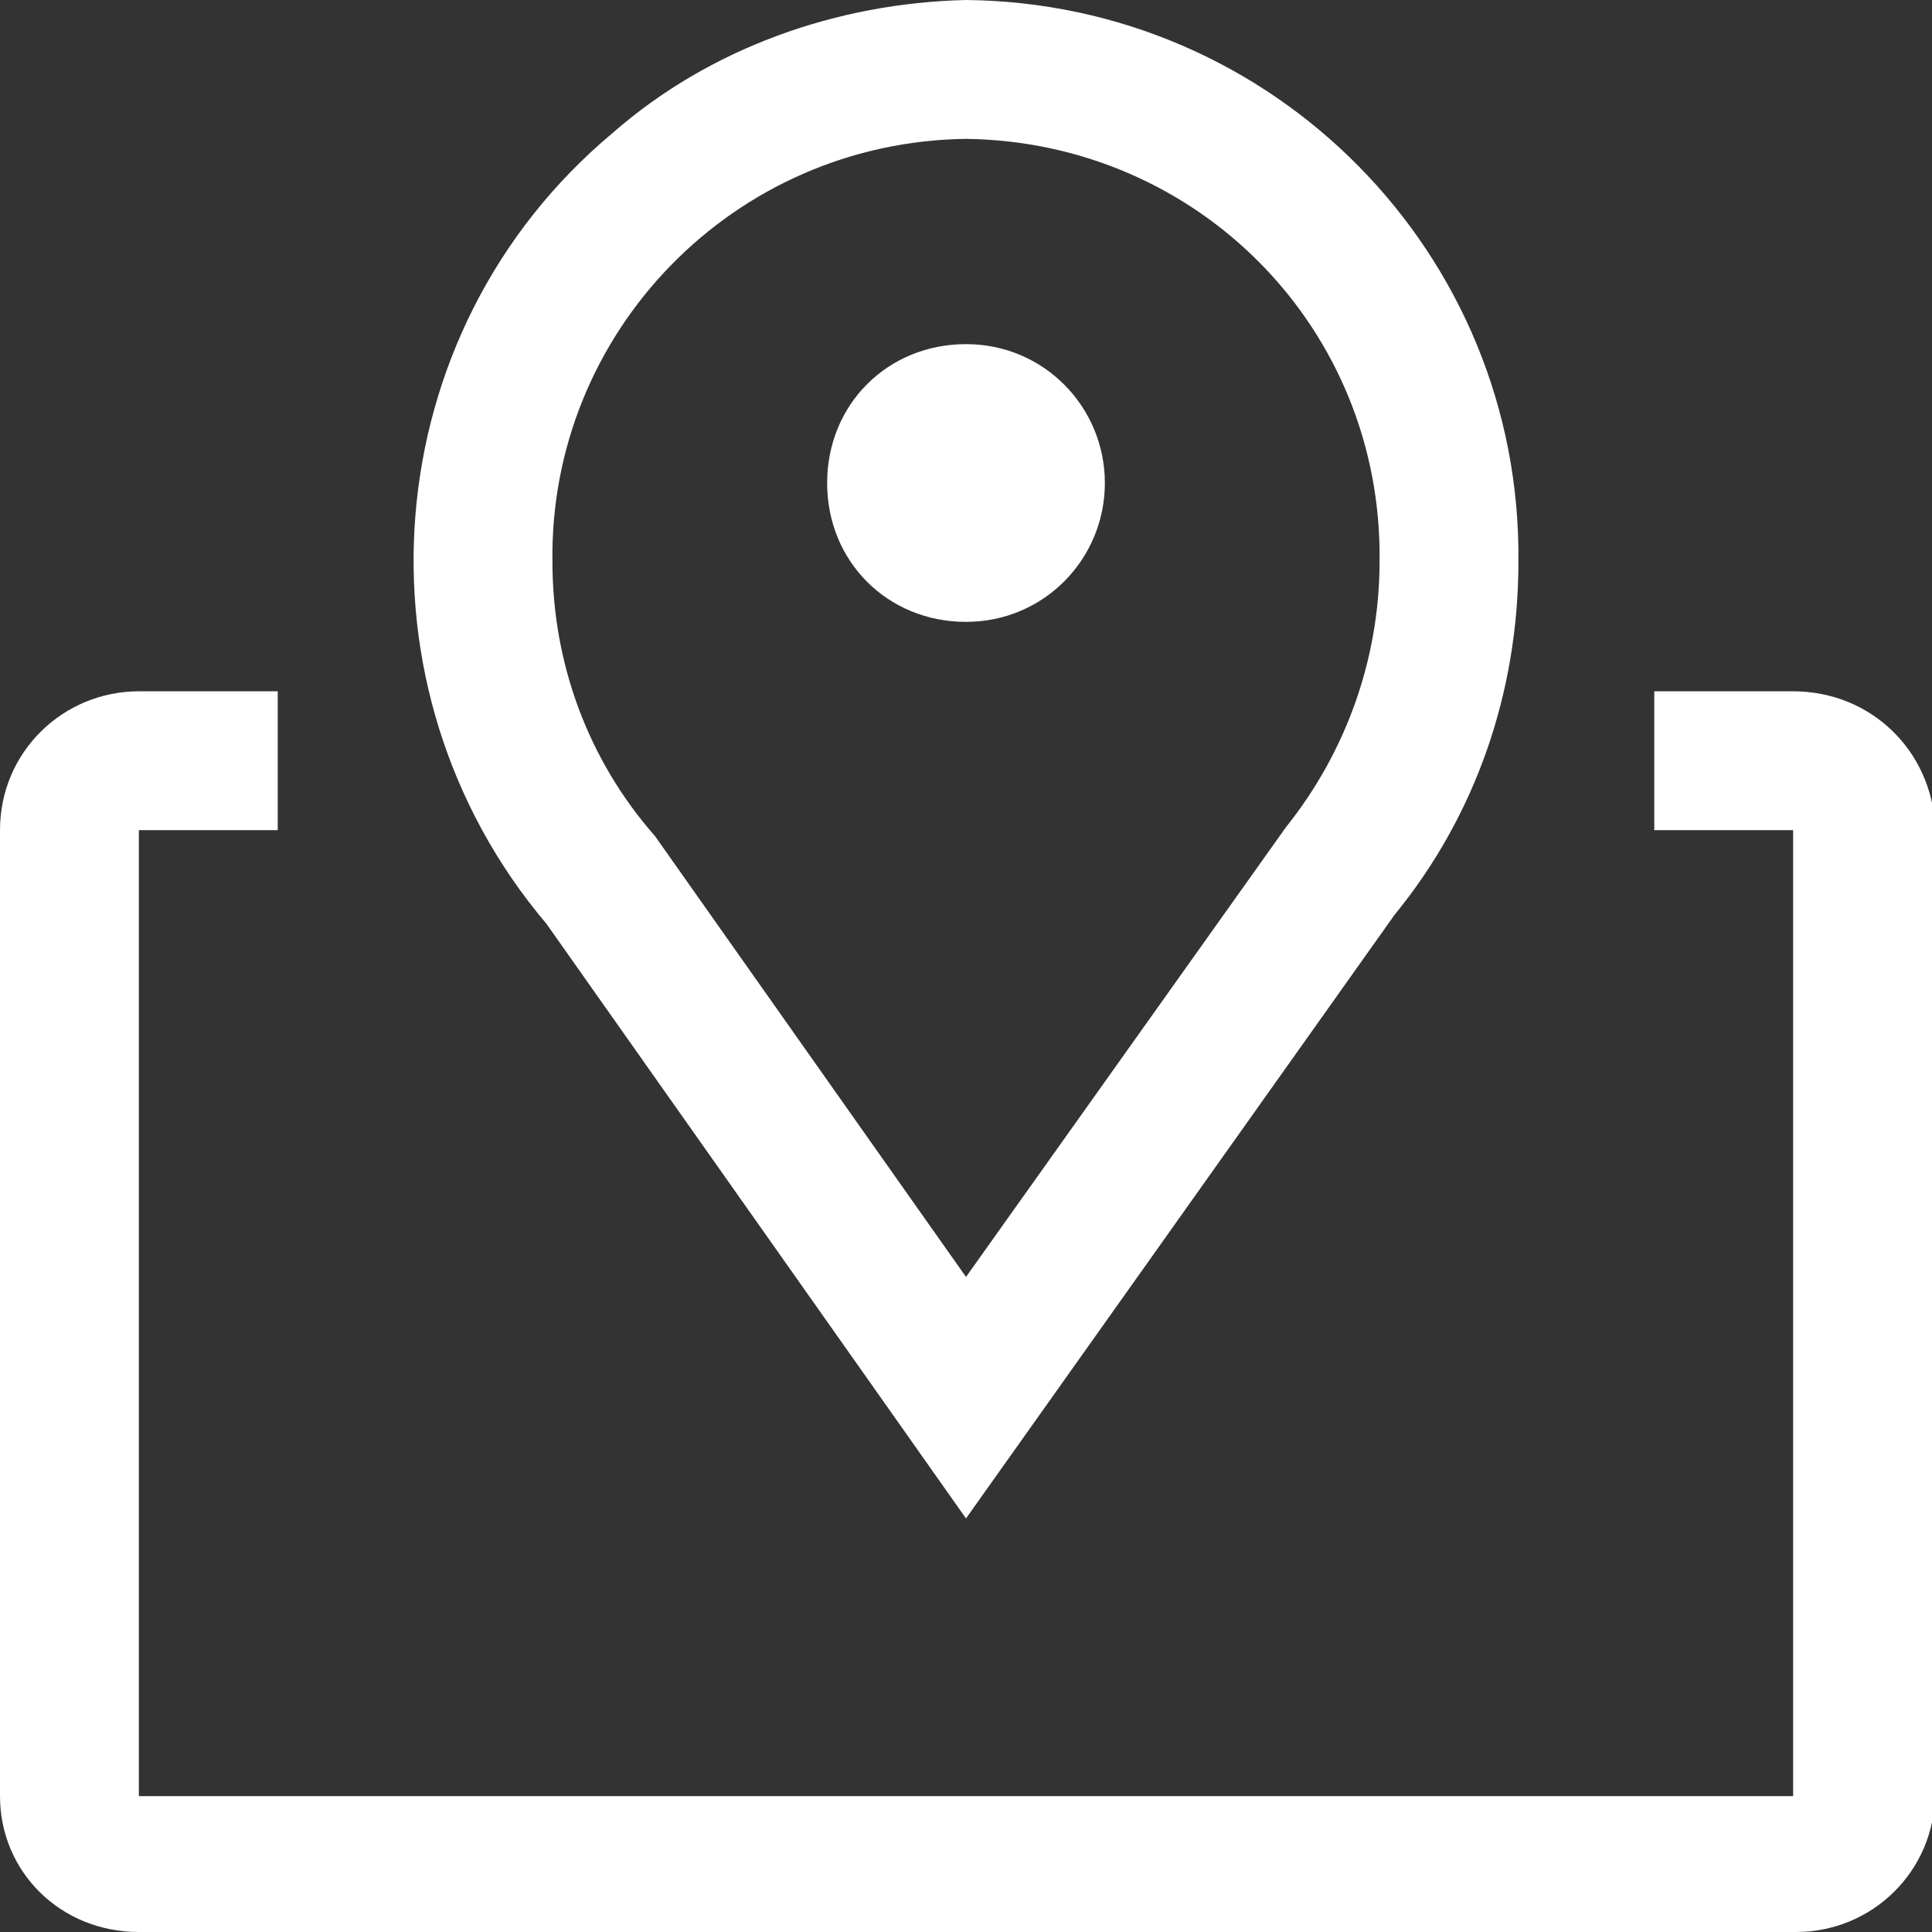 <svg xmlns="http://www.w3.org/2000/svg" enable-background="new 0 0 64 64" viewBox="0 0 64 64" width="64px" height="64px" fill="#fff">
<rect x="0" y="0" width="64" height="64" fill="#333333" stroke="none"/>
<path d="M32,50.3L18.1,30.6c-6.6-7.8-5.7-19.6,2.2-26.2C23.5,1.6,27.7,0.1,32,0c10.2,0.1,18.4,8.4,18.3,18.6c0,4.3-1.4,8.4-4.1,11.7L32,50.3z M32,4.6c-7.7,0.1-13.8,6.4-13.7,14c0,3.4,1.2,6.6,3.4,9.1L32,42.3l10.6-14.9c2-2.5,3.1-5.6,3.1-8.8C45.8,10.9,39.7,4.7,32,4.6z"/>
<path d="M36.6,16c0,2.5-2,4.6-4.6,4.6s-4.6-2-4.6-4.6s2-4.6,4.6-4.6S36.6,13.5,36.6,16z"/>
<path d="M59.4,22.9h-4.6v4.6h4.6v32H4.6v-32h4.6v-4.6H4.6c-2.5,0-4.6,2-4.6,4.6v32C0,62,2,64,4.6,64h54.9c2.5,0,4.6-2,4.6-4.6v-32C64,24.9,62,22.9,59.4,22.9z"/>
</svg>